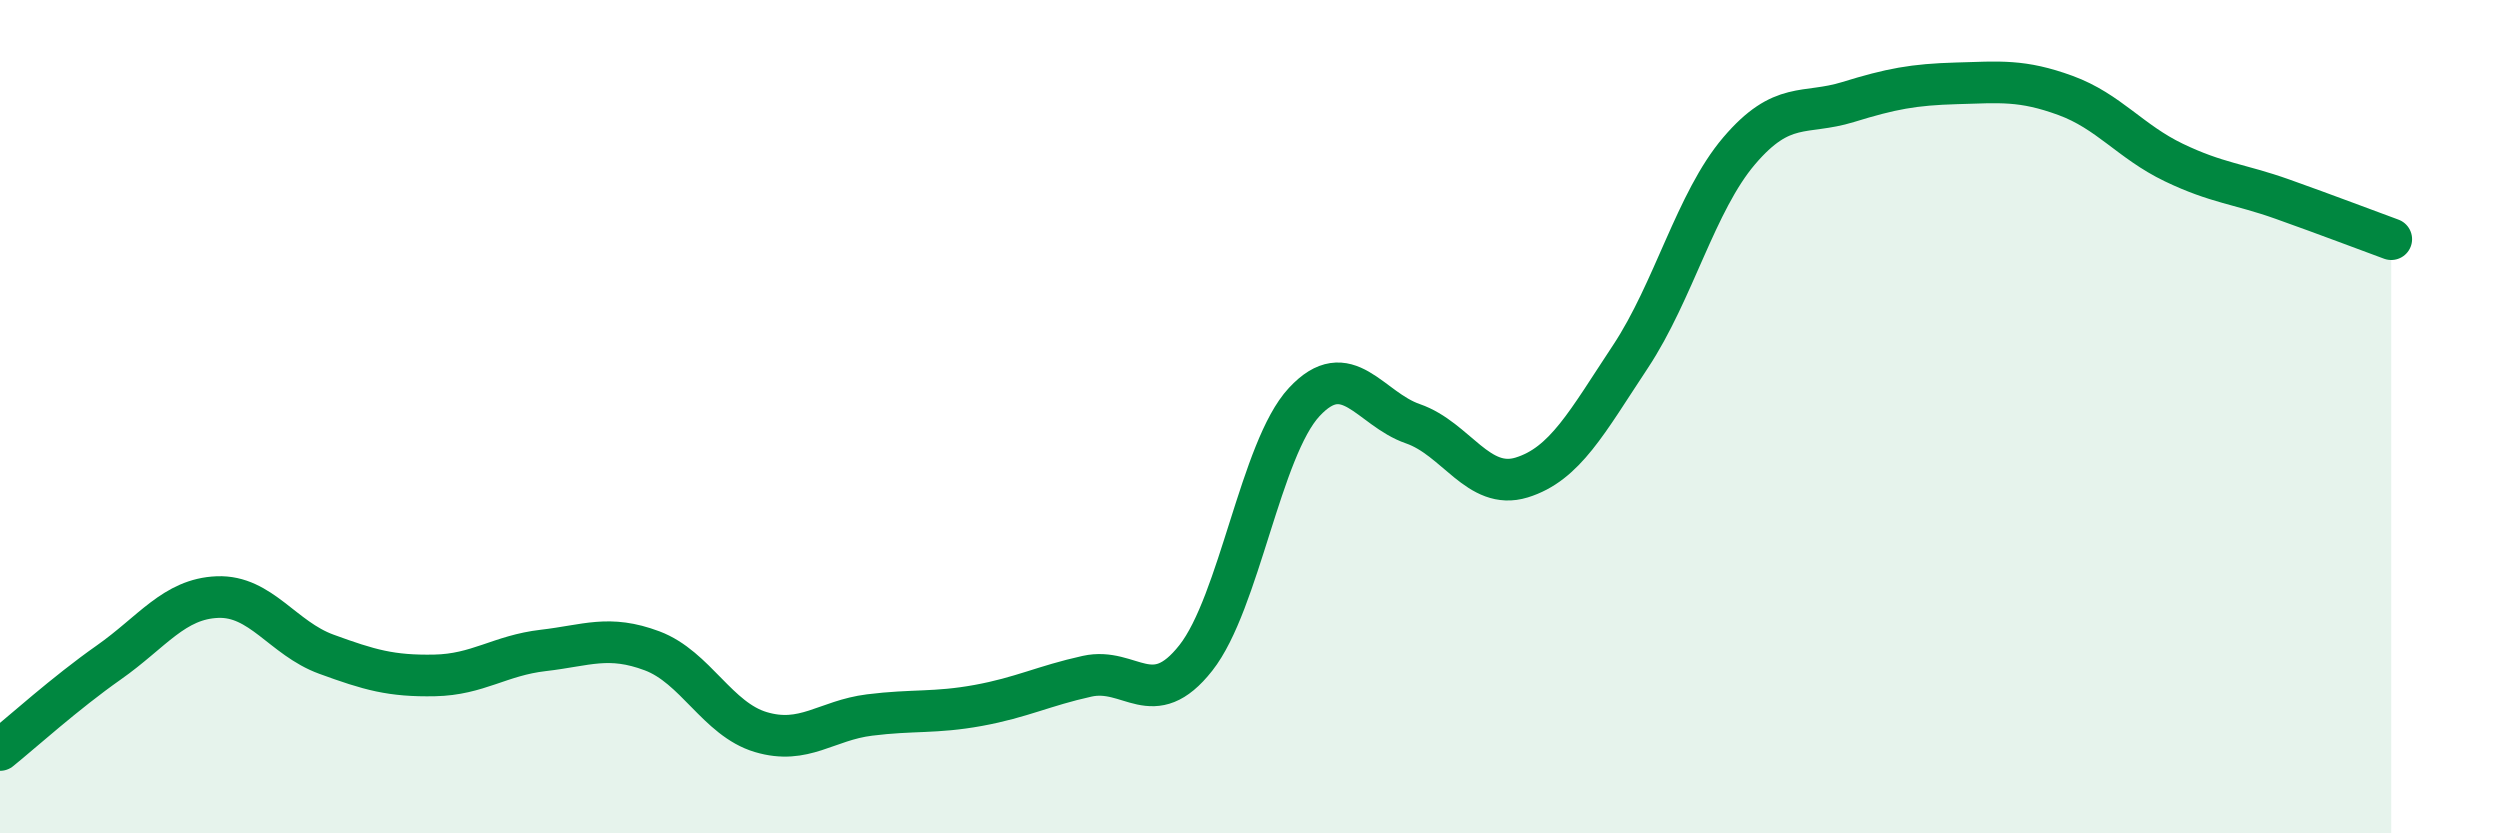 
    <svg width="60" height="20" viewBox="0 0 60 20" xmlns="http://www.w3.org/2000/svg">
      <path
        d="M 0,18 C 0.52,17.58 1.57,16.63 2.61,15.9 C 3.65,15.17 4.18,14.37 5.22,14.33 C 6.26,14.29 6.79,15.32 7.83,15.7 C 8.87,16.08 9.39,16.23 10.43,16.21 C 11.47,16.19 12,15.73 13.04,15.61 C 14.08,15.49 14.61,15.23 15.65,15.62 C 16.69,16.01 17.22,17.26 18.26,17.57 C 19.3,17.88 19.83,17.29 20.87,17.16 C 21.91,17.03 22.44,17.12 23.48,16.93 C 24.52,16.74 25.05,16.46 26.09,16.23 C 27.13,16 27.66,17.11 28.7,15.79 C 29.74,14.47 30.26,10.77 31.3,9.65 C 32.34,8.53 32.87,9.81 33.91,10.17 C 34.95,10.53 35.48,11.78 36.52,11.46 C 37.56,11.14 38.09,10.13 39.13,8.56 C 40.17,6.99 40.7,4.84 41.74,3.62 C 42.78,2.4 43.31,2.77 44.35,2.45 C 45.39,2.13 45.92,2.03 46.96,2 C 48,1.97 48.53,1.91 49.57,2.29 C 50.61,2.67 51.13,3.4 52.17,3.9 C 53.21,4.4 53.74,4.41 54.78,4.78 C 55.82,5.15 56.87,5.55 57.39,5.74L57.39 20L0 20Z"
        fill="#008740"
        opacity="0.1"
        stroke-linecap="round"
        stroke-linejoin="round"
      />
      <path
        d="M 0,18 C 0.52,17.58 1.57,16.63 2.61,15.9 C 3.65,15.17 4.18,14.37 5.22,14.33 C 6.26,14.29 6.79,15.32 7.83,15.7 C 8.87,16.08 9.39,16.23 10.43,16.21 C 11.47,16.19 12,15.73 13.04,15.61 C 14.08,15.49 14.61,15.23 15.65,15.62 C 16.69,16.01 17.22,17.26 18.26,17.57 C 19.3,17.88 19.83,17.29 20.87,17.16 C 21.91,17.03 22.44,17.12 23.48,16.93 C 24.52,16.74 25.05,16.46 26.09,16.23 C 27.13,16 27.66,17.11 28.7,15.79 C 29.74,14.47 30.26,10.77 31.3,9.65 C 32.34,8.53 32.87,9.81 33.91,10.17 C 34.95,10.53 35.48,11.78 36.52,11.46 C 37.56,11.14 38.09,10.13 39.13,8.56 C 40.17,6.99 40.7,4.84 41.74,3.62 C 42.78,2.4 43.31,2.77 44.35,2.45 C 45.39,2.13 45.92,2.03 46.96,2 C 48,1.97 48.53,1.91 49.57,2.29 C 50.61,2.67 51.13,3.4 52.17,3.9 C 53.21,4.4 53.74,4.41 54.78,4.78 C 55.82,5.15 56.87,5.55 57.39,5.74"
        stroke="#008740"
        stroke-width="1"
        fill="none"
        stroke-linecap="round"
        stroke-linejoin="round"
      />
    </svg>
  